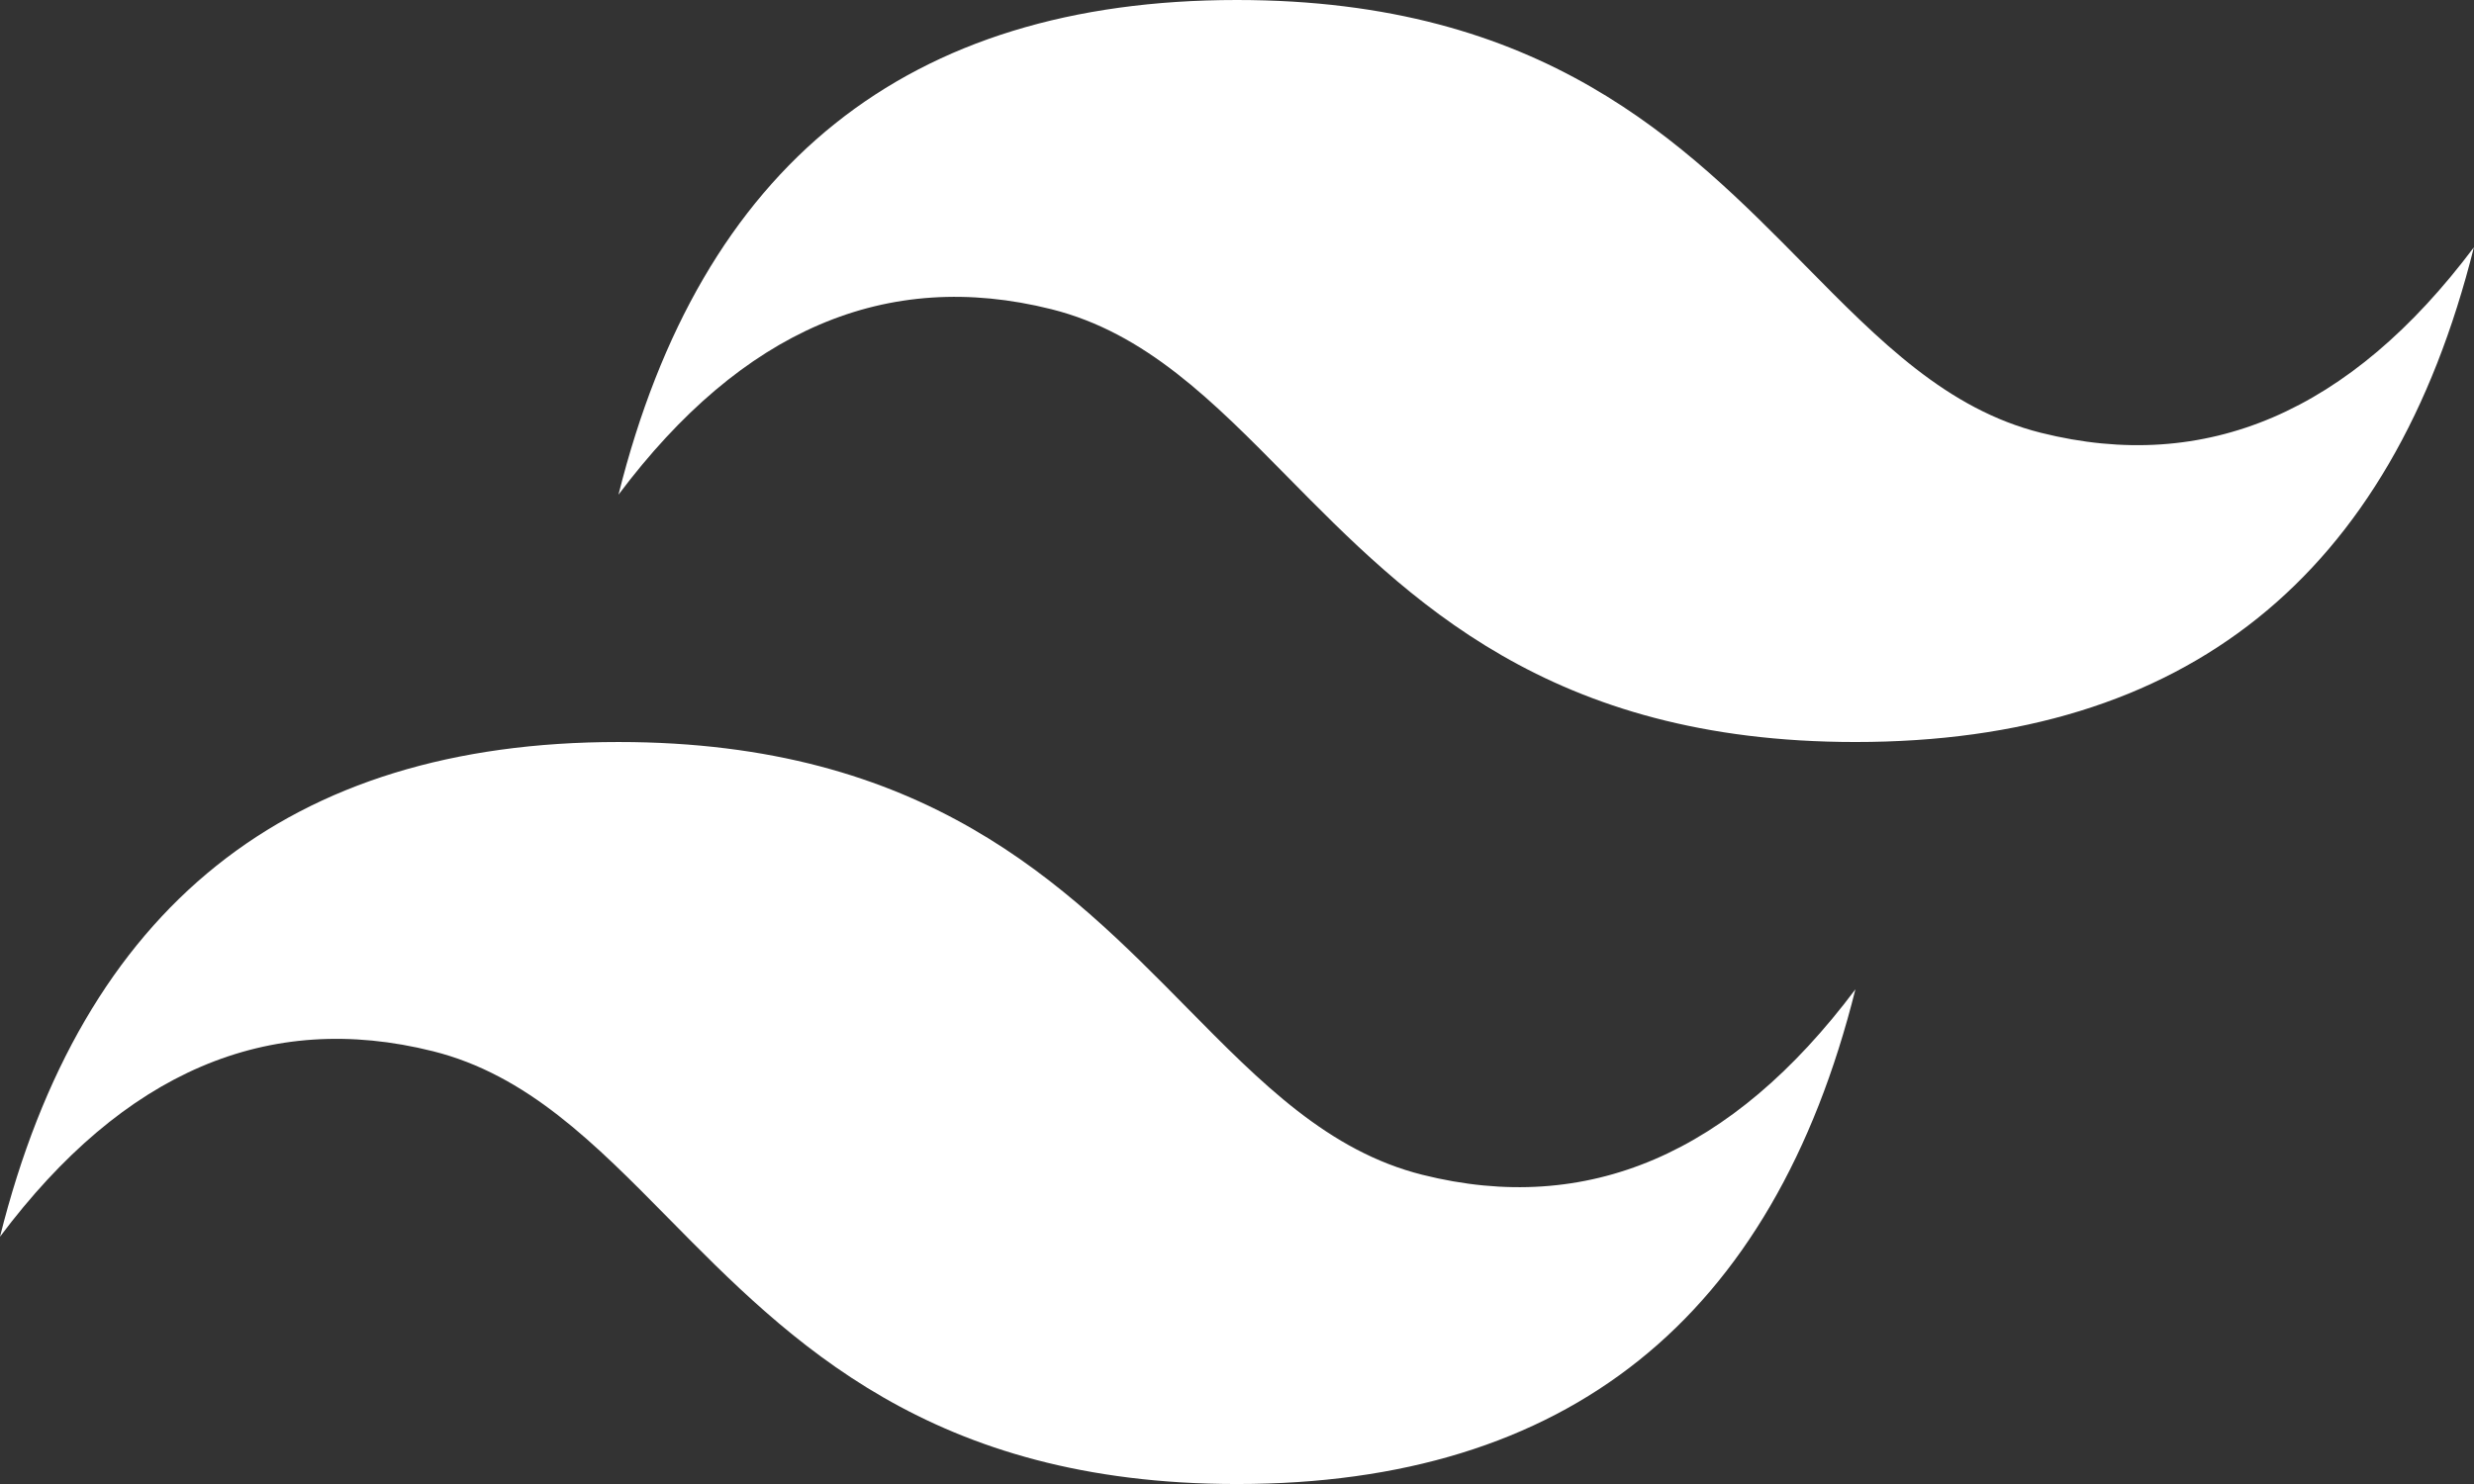 <?xml version="1.0" encoding="UTF-8"?>
<svg id="Layer_2" data-name="Layer 2" xmlns="http://www.w3.org/2000/svg" viewBox="0 0 223.73 134.24">
  <rect x="0" y="0" width="223.73" height="134.24" fill="#333333" stroke="none"/>
  <defs>
    <style>
      .cls-1 {
        fill: #fff;
        fill-rule: evenodd;
      }
    </style>
  </defs>
  <g id="Layer_1-2" data-name="Layer 1">
    <g id="Tailwind">
      <path class="cls-1" d="M111.86,0c-29.83,0-48.47,14.92-55.93,44.75,11.19-14.92,24.24-20.51,39.15-16.78,8.51,2.13,14.59,8.3,21.32,15.13,10.97,11.13,23.66,24.02,51.39,24.02,29.83,0,48.47-14.92,55.93-44.75-11.19,14.92-24.24,20.51-39.15,16.78-8.51-2.13-14.59-8.3-21.32-15.13C152.28,12.89,139.59,0,111.86,0ZM55.93,67.12c-29.83,0-48.47,14.92-55.93,44.75,11.19-14.92,24.24-20.51,39.15-16.78,8.51,2.13,14.59,8.3,21.32,15.13,10.97,11.13,23.66,24.02,51.39,24.02,29.83,0,48.47-14.92,55.93-44.75-11.19,14.92-24.24,20.51-39.15,16.78-8.51-2.13-14.59-8.3-21.32-15.13-10.97-11.13-23.66-24.02-51.39-24.02Z"/>
    </g>
  </g>
</svg>